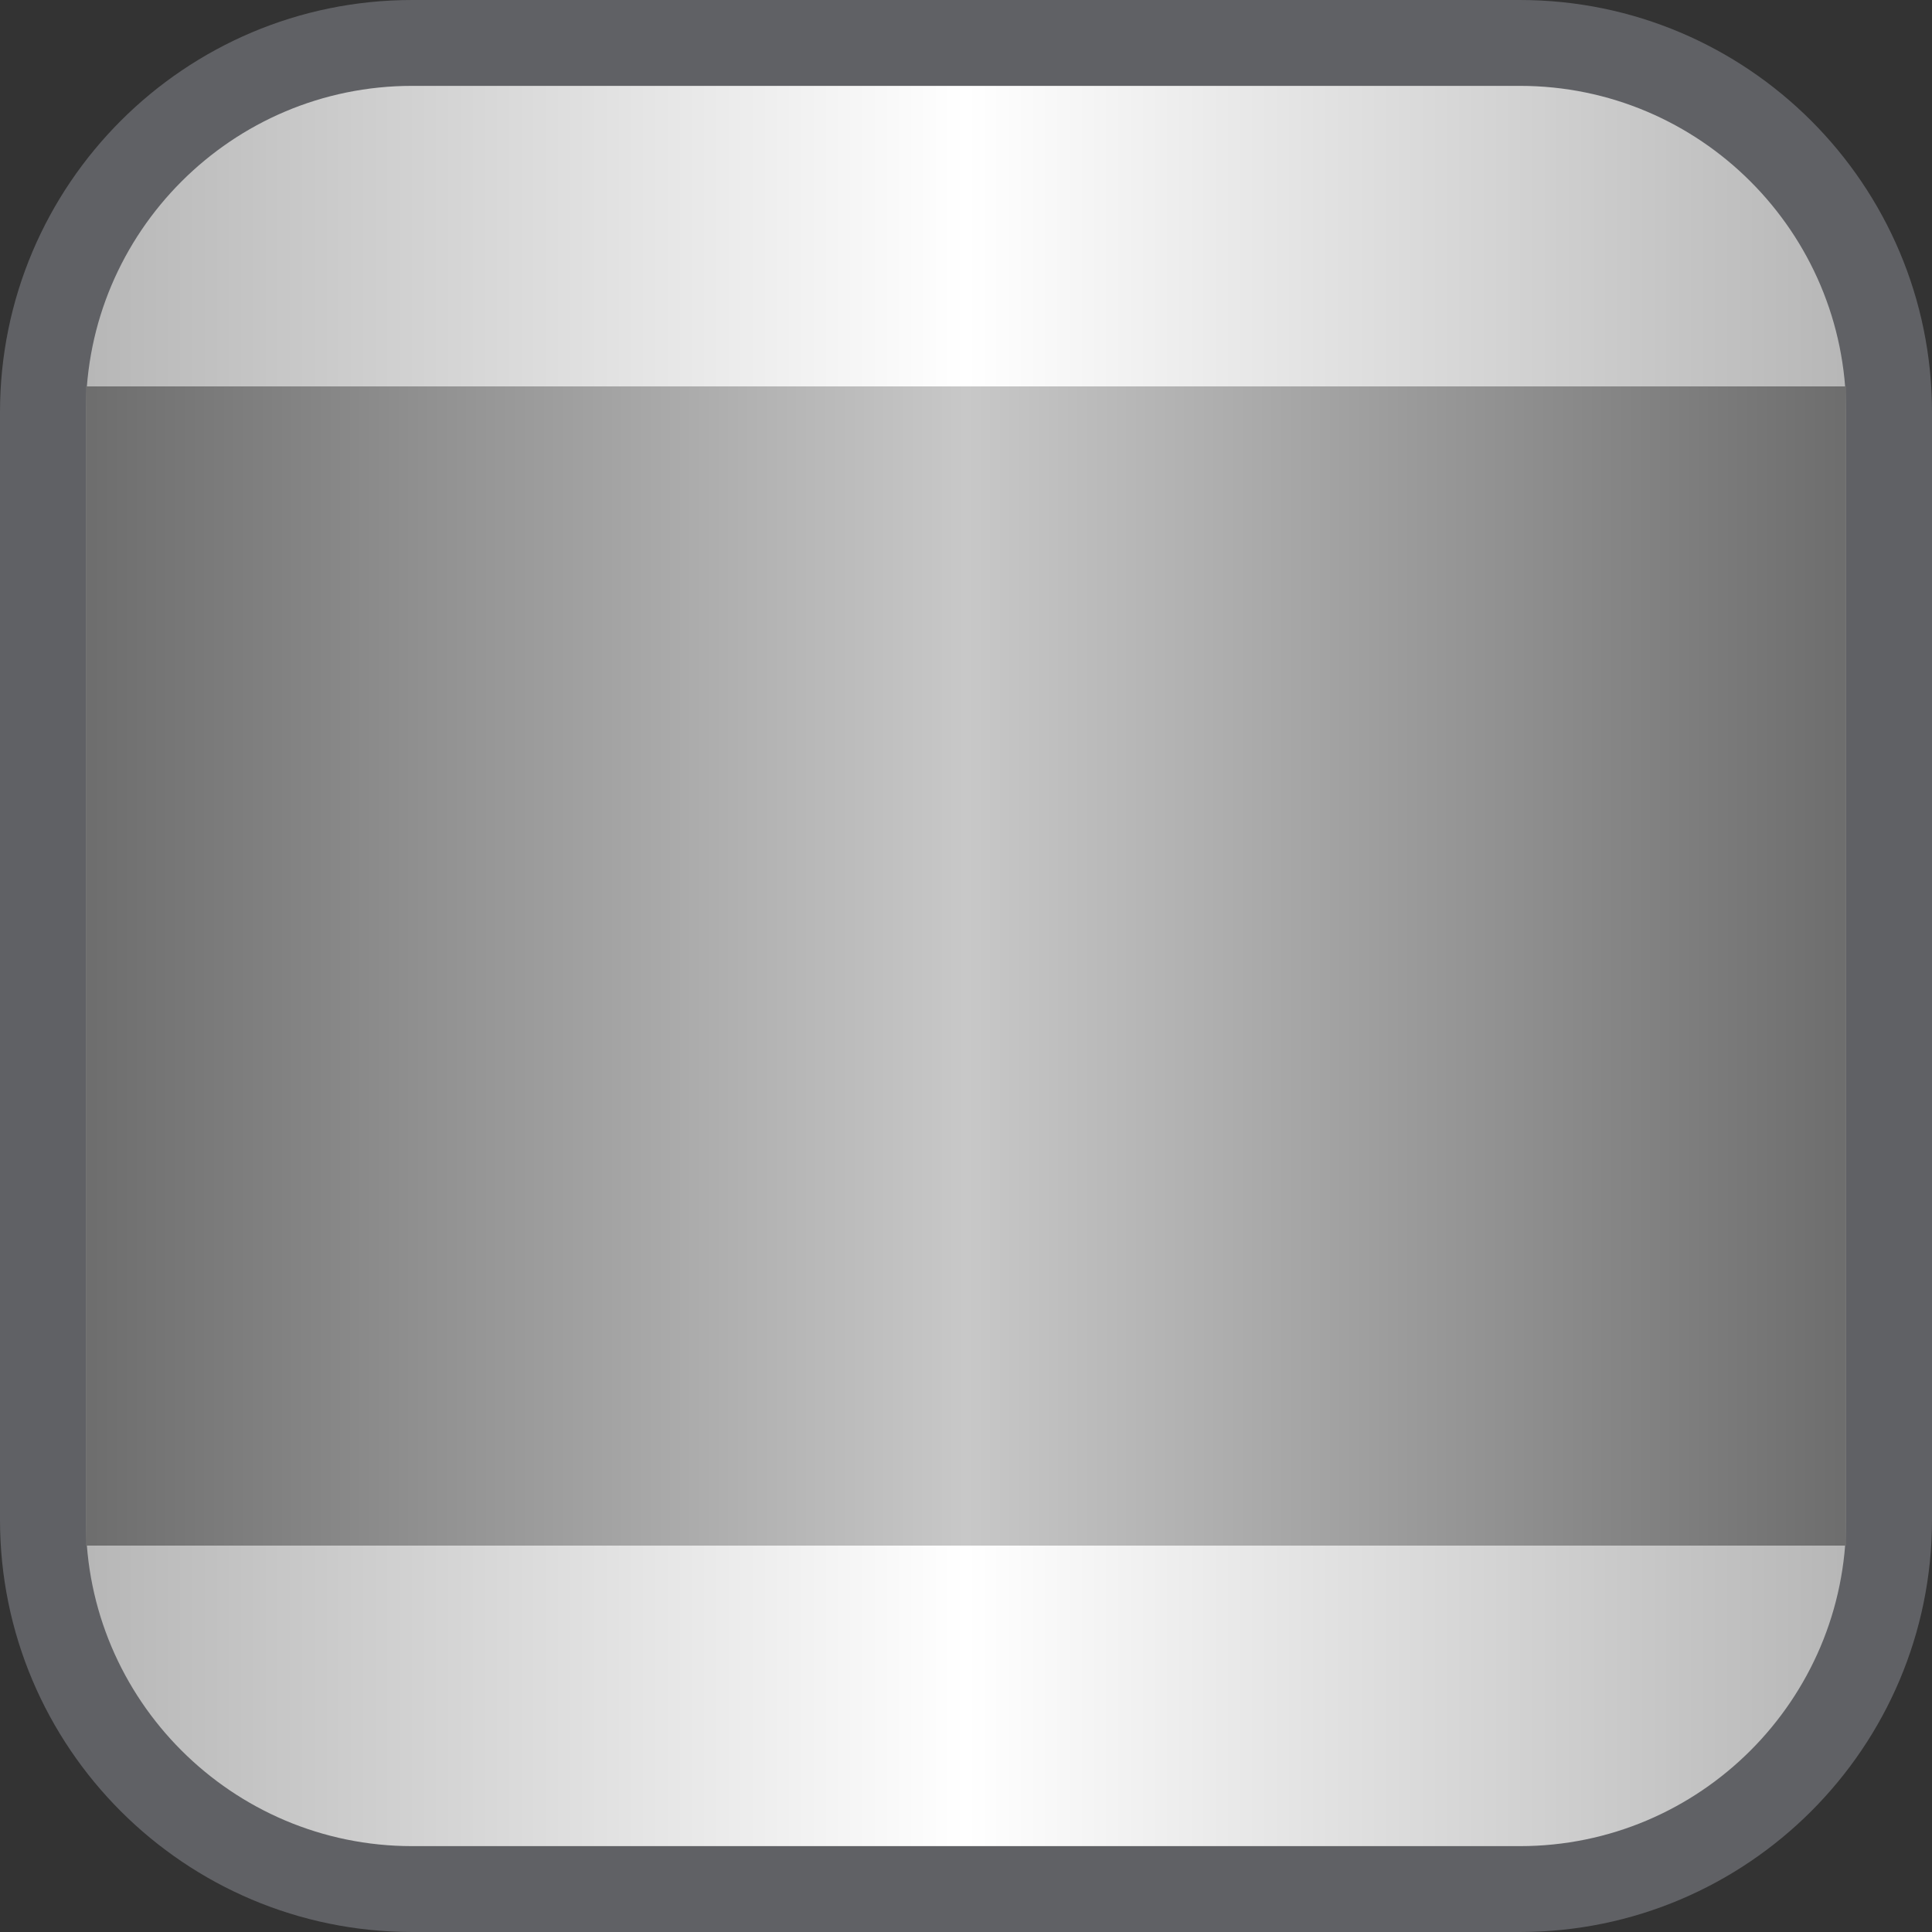 <?xml version="1.0" encoding="UTF-8" standalone="no"?><!DOCTYPE svg PUBLIC "-//W3C//DTD SVG 1.1//EN" "http://www.w3.org/Graphics/SVG/1.1/DTD/svg11.dtd"><svg width="100%" height="100%" viewBox="0 0 45 45" version="1.1" xmlns="http://www.w3.org/2000/svg" xmlns:xlink="http://www.w3.org/1999/xlink" xml:space="preserve" xmlns:serif="http://www.serif.com/" style="fill-rule:evenodd;clip-rule:evenodd;stroke-linecap:round;stroke-linejoin:round;stroke-miterlimit:1.5;"><rect x="0" y="0" width="45" height="45" fill="#333333" stroke="none"/><g id="hLeskáFrozenGray"><path d="M44,9.6c0,-4.746 -3.854,-8.6 -8.6,-8.6l-25.8,0c-4.746,0 -8.6,3.854 -8.6,8.6l-0,25.8c-0,4.746 3.854,8.6 8.6,8.6l25.8,0c4.746,0 8.6,-3.854 8.6,-8.6l0,-25.8Z" style="fill:url(#_Linear1);stroke:#606165;stroke-width:2px;"/><rect x="2" y="9" width="41" height="27" style="fill:url(#_Linear2);"/></g><defs><linearGradient id="_Linear1" x1="0" y1="0" x2="1" y2="0" gradientUnits="userSpaceOnUse" gradientTransform="matrix(43,0,0,43,1,22.5)"><stop offset="0" style="stop-color:#b2b2b2;stop-opacity:1"/><stop offset="0.5" style="stop-color:#fff;stop-opacity:1"/><stop offset="1" style="stop-color:#b2b2b2;stop-opacity:1"/></linearGradient><linearGradient id="_Linear2" x1="0" y1="0" x2="1" y2="0" gradientUnits="userSpaceOnUse" gradientTransform="matrix(41,0,0,27,2,22.5)"><stop offset="0" style="stop-color:#6e6e6e;stop-opacity:1"/><stop offset="0.5" style="stop-color:#c8c8c8;stop-opacity:1"/><stop offset="1" style="stop-color:#6e6e6e;stop-opacity:1"/></linearGradient></defs></svg>